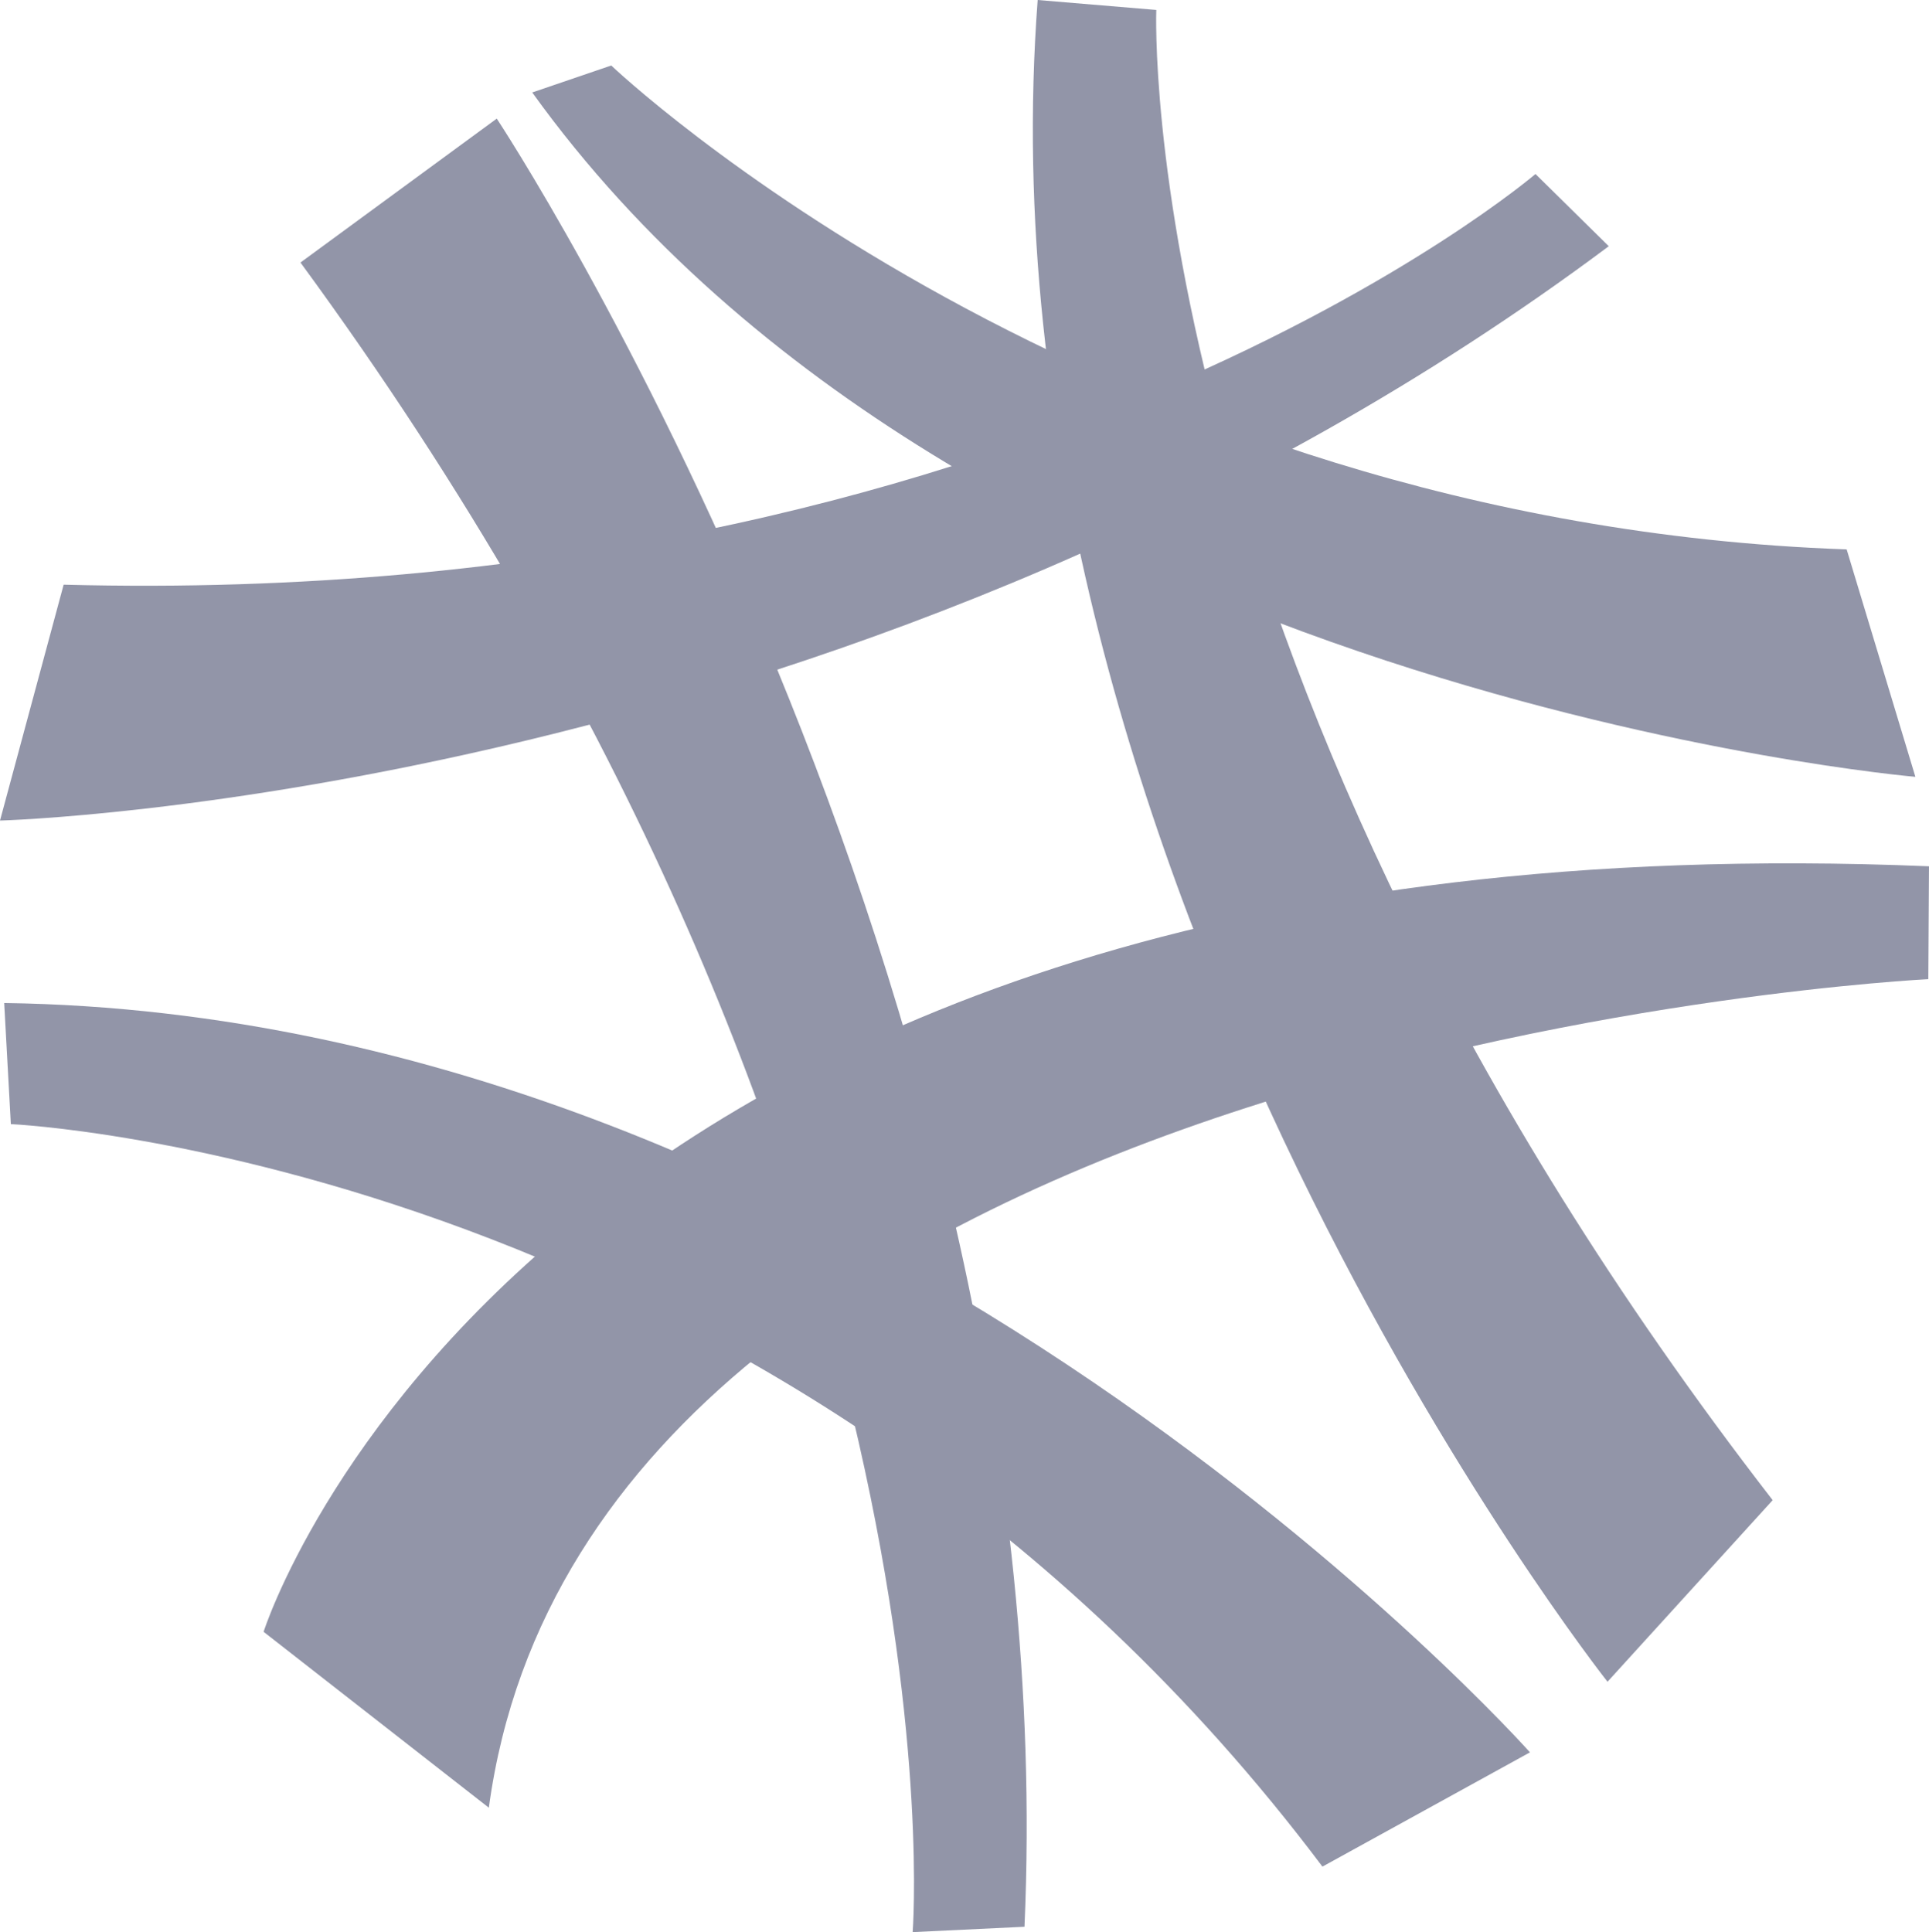 <svg xmlns="http://www.w3.org/2000/svg" xmlns:xlink="http://www.w3.org/1999/xlink" width="397.378" height="398.039" viewBox="0 0 397.378 398.039">
  <defs>
    <clipPath id="clip-path">
      <rect id="Rectangle_1001" data-name="Rectangle 1001" width="397.378" height="398.039" fill="#252c52"/>
    </clipPath>
  </defs>
  <g id="Group_1149" data-name="Group 1149" opacity="0.5">
    <g id="Group_1087" data-name="Group 1087" clip-path="url(#clip-path)">
      <path id="Path_1254" data-name="Path 1254" d="M426.136,163.922S230.512,147.135,141.2,22.933l16.276-5.556s98.86,94.221,254.5,99.688Z" transform="translate(-31.561 -3.884)" fill="#252c52"/>
      <path id="Path_1255" data-name="Path 1255" d="M116.336,423.613l-46.4-36.24s53.505-169.713,343.073-157.705l-.139,23.251s-275.241,13.6-296.536,170.693" transform="translate(-15.633 -51.201)" fill="#252c52"/>
      <path id="Path_1256" data-name="Path 1256" d="M0,179.365s179.3-4.7,331.411-118.321l-15.1-14.876s-104.883,89.857-303.2,84.6Z" transform="translate(0 -10.32)" fill="#252c52"/>
      <path id="Path_1257" data-name="Path 1257" d="M205.829,405.074S218.086,249.96,79.718,61.12l40.434-29.65S237.5,208.754,228.865,403.968Z" transform="translate(-17.819 -7.034)" fill="#252c52"/>
      <path id="Path_1258" data-name="Path 1258" d="M299.449,2.05s-5.267,136.131,126.975,307L392.4,346.46S261.37,180.566,275.013,0Z" transform="translate(-61.25)" fill="#252c52"/>
      <path id="Path_1259" data-name="Path 1259" d="M315.424,420.489S180.273,268.6,1.111,266.115l1.371,24.948s160.6,7.174,270.191,152.966Z" transform="translate(-0.248 -59.484)" fill="#252c52"/>
    </g>
  </g>
</svg>
